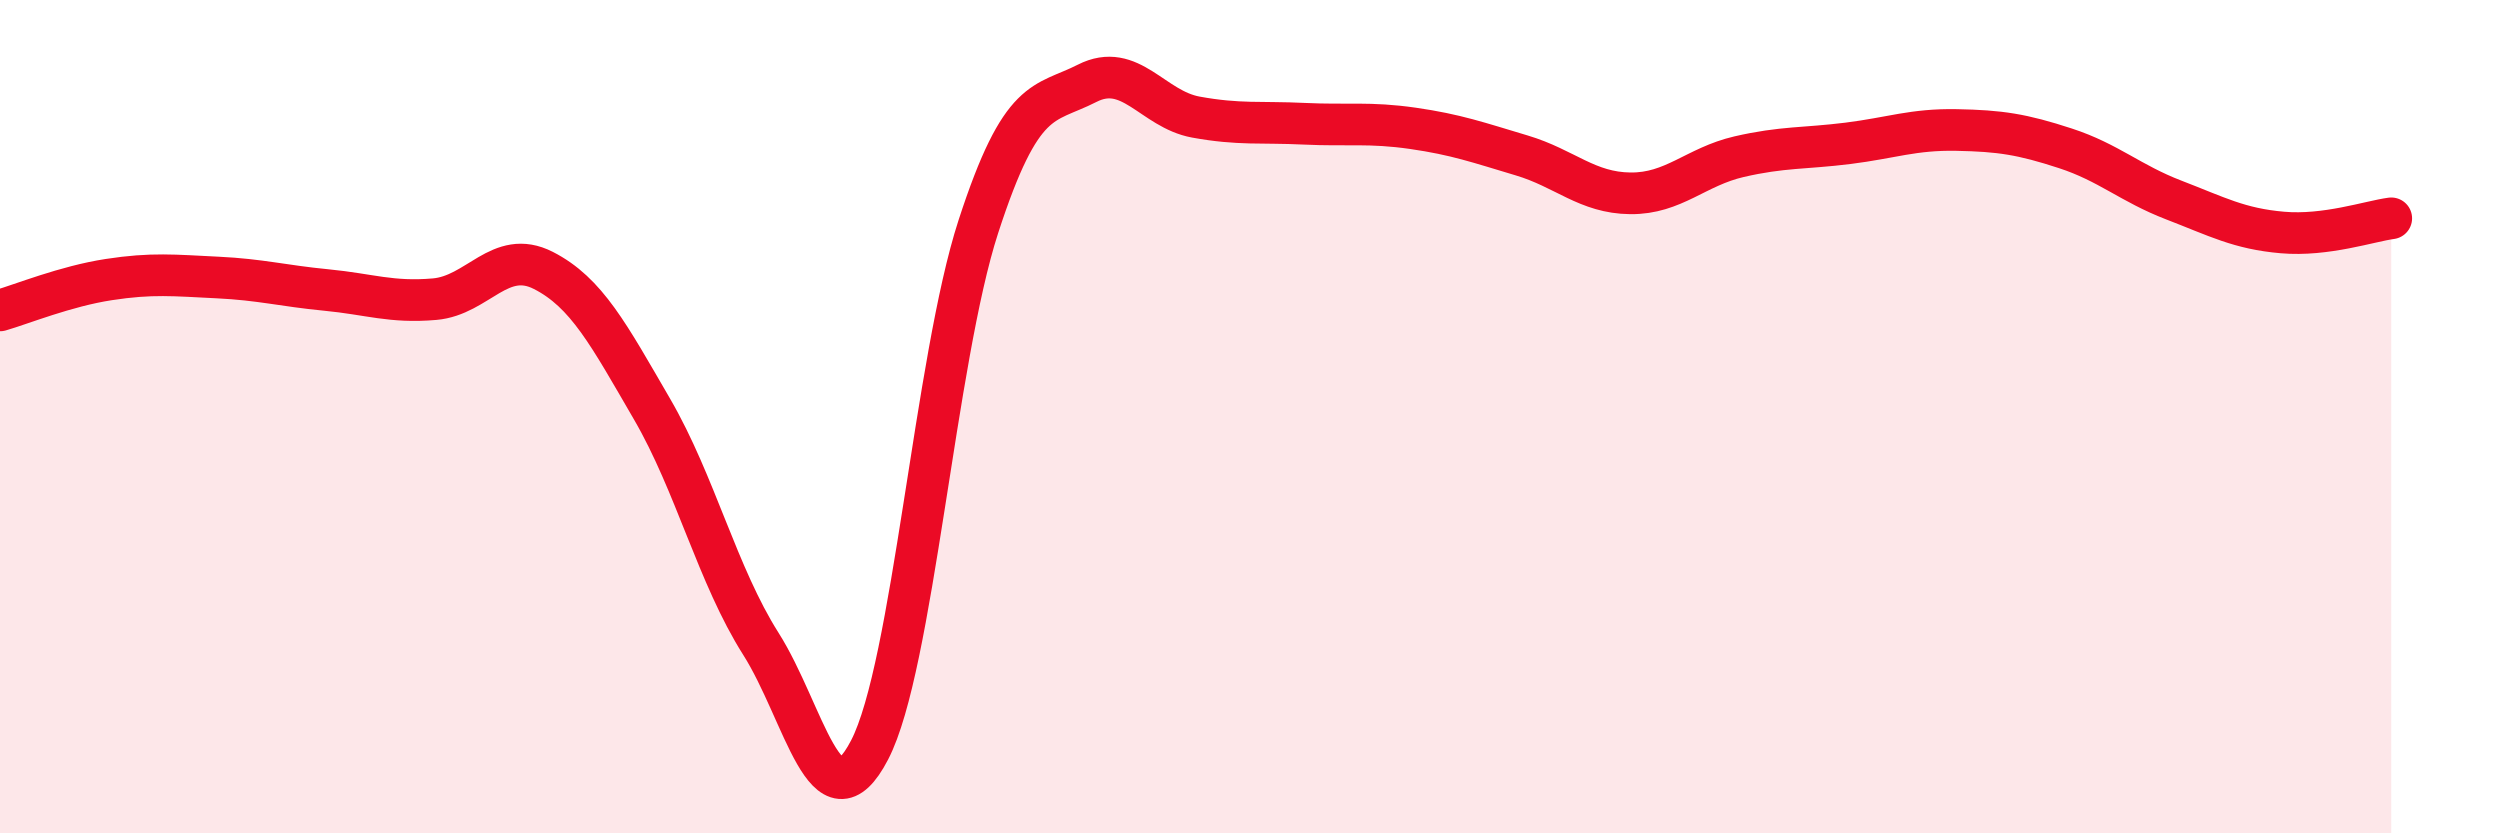 
    <svg width="60" height="20" viewBox="0 0 60 20" xmlns="http://www.w3.org/2000/svg">
      <path
        d="M 0,7.45 C 0.52,7.3 1.57,6.87 2.61,6.71 C 3.65,6.55 4.18,6.61 5.22,6.66 C 6.26,6.71 6.79,6.86 7.83,6.96 C 8.87,7.06 9.39,7.27 10.43,7.18 C 11.47,7.09 12,5.96 13.04,6.49 C 14.08,7.02 14.61,8.03 15.65,9.82 C 16.69,11.61 17.22,13.81 18.26,15.45 C 19.3,17.09 19.83,20 20.87,18 C 21.91,16 22.44,8.64 23.48,5.44 C 24.52,2.24 25.05,2.53 26.09,2 C 27.13,1.47 27.66,2.62 28.7,2.81 C 29.74,3 30.26,2.92 31.3,2.97 C 32.34,3.02 32.87,2.93 33.91,3.08 C 34.95,3.23 35.48,3.42 36.52,3.73 C 37.56,4.04 38.09,4.63 39.13,4.64 C 40.17,4.65 40.7,4 41.74,3.76 C 42.78,3.52 43.31,3.57 44.35,3.44 C 45.39,3.31 45.92,3.1 46.96,3.12 C 48,3.14 48.53,3.22 49.57,3.56 C 50.61,3.9 51.13,4.4 52.17,4.8 C 53.21,5.2 53.74,5.49 54.78,5.58 C 55.82,5.67 56.87,5.31 57.39,5.24L57.39 20L0 20Z"
        fill="#EB0A25"
        opacity="0.1"
        stroke-linecap="round"
        stroke-linejoin="round"
      />
      <path
        d="M 0,7.45 C 0.52,7.3 1.57,6.87 2.61,6.71 C 3.65,6.55 4.18,6.61 5.22,6.66 C 6.26,6.71 6.79,6.86 7.83,6.96 C 8.87,7.06 9.39,7.27 10.43,7.18 C 11.47,7.09 12,5.96 13.04,6.49 C 14.08,7.02 14.61,8.03 15.65,9.82 C 16.69,11.61 17.22,13.81 18.26,15.45 C 19.3,17.09 19.83,20 20.87,18 C 21.91,16 22.44,8.64 23.48,5.44 C 24.52,2.24 25.05,2.53 26.09,2 C 27.13,1.47 27.66,2.62 28.7,2.81 C 29.74,3 30.26,2.92 31.3,2.97 C 32.34,3.02 32.87,2.93 33.91,3.08 C 34.95,3.23 35.48,3.42 36.52,3.73 C 37.56,4.04 38.09,4.63 39.13,4.64 C 40.17,4.65 40.7,4 41.74,3.76 C 42.78,3.52 43.31,3.57 44.35,3.44 C 45.39,3.31 45.92,3.1 46.96,3.12 C 48,3.14 48.53,3.22 49.57,3.56 C 50.61,3.9 51.13,4.4 52.17,4.8 C 53.21,5.2 53.74,5.49 54.78,5.58 C 55.82,5.67 56.87,5.31 57.39,5.24"
        stroke="#EB0A25"
        stroke-width="1"
        fill="none"
        stroke-linecap="round"
        stroke-linejoin="round"
      />
    </svg>
  